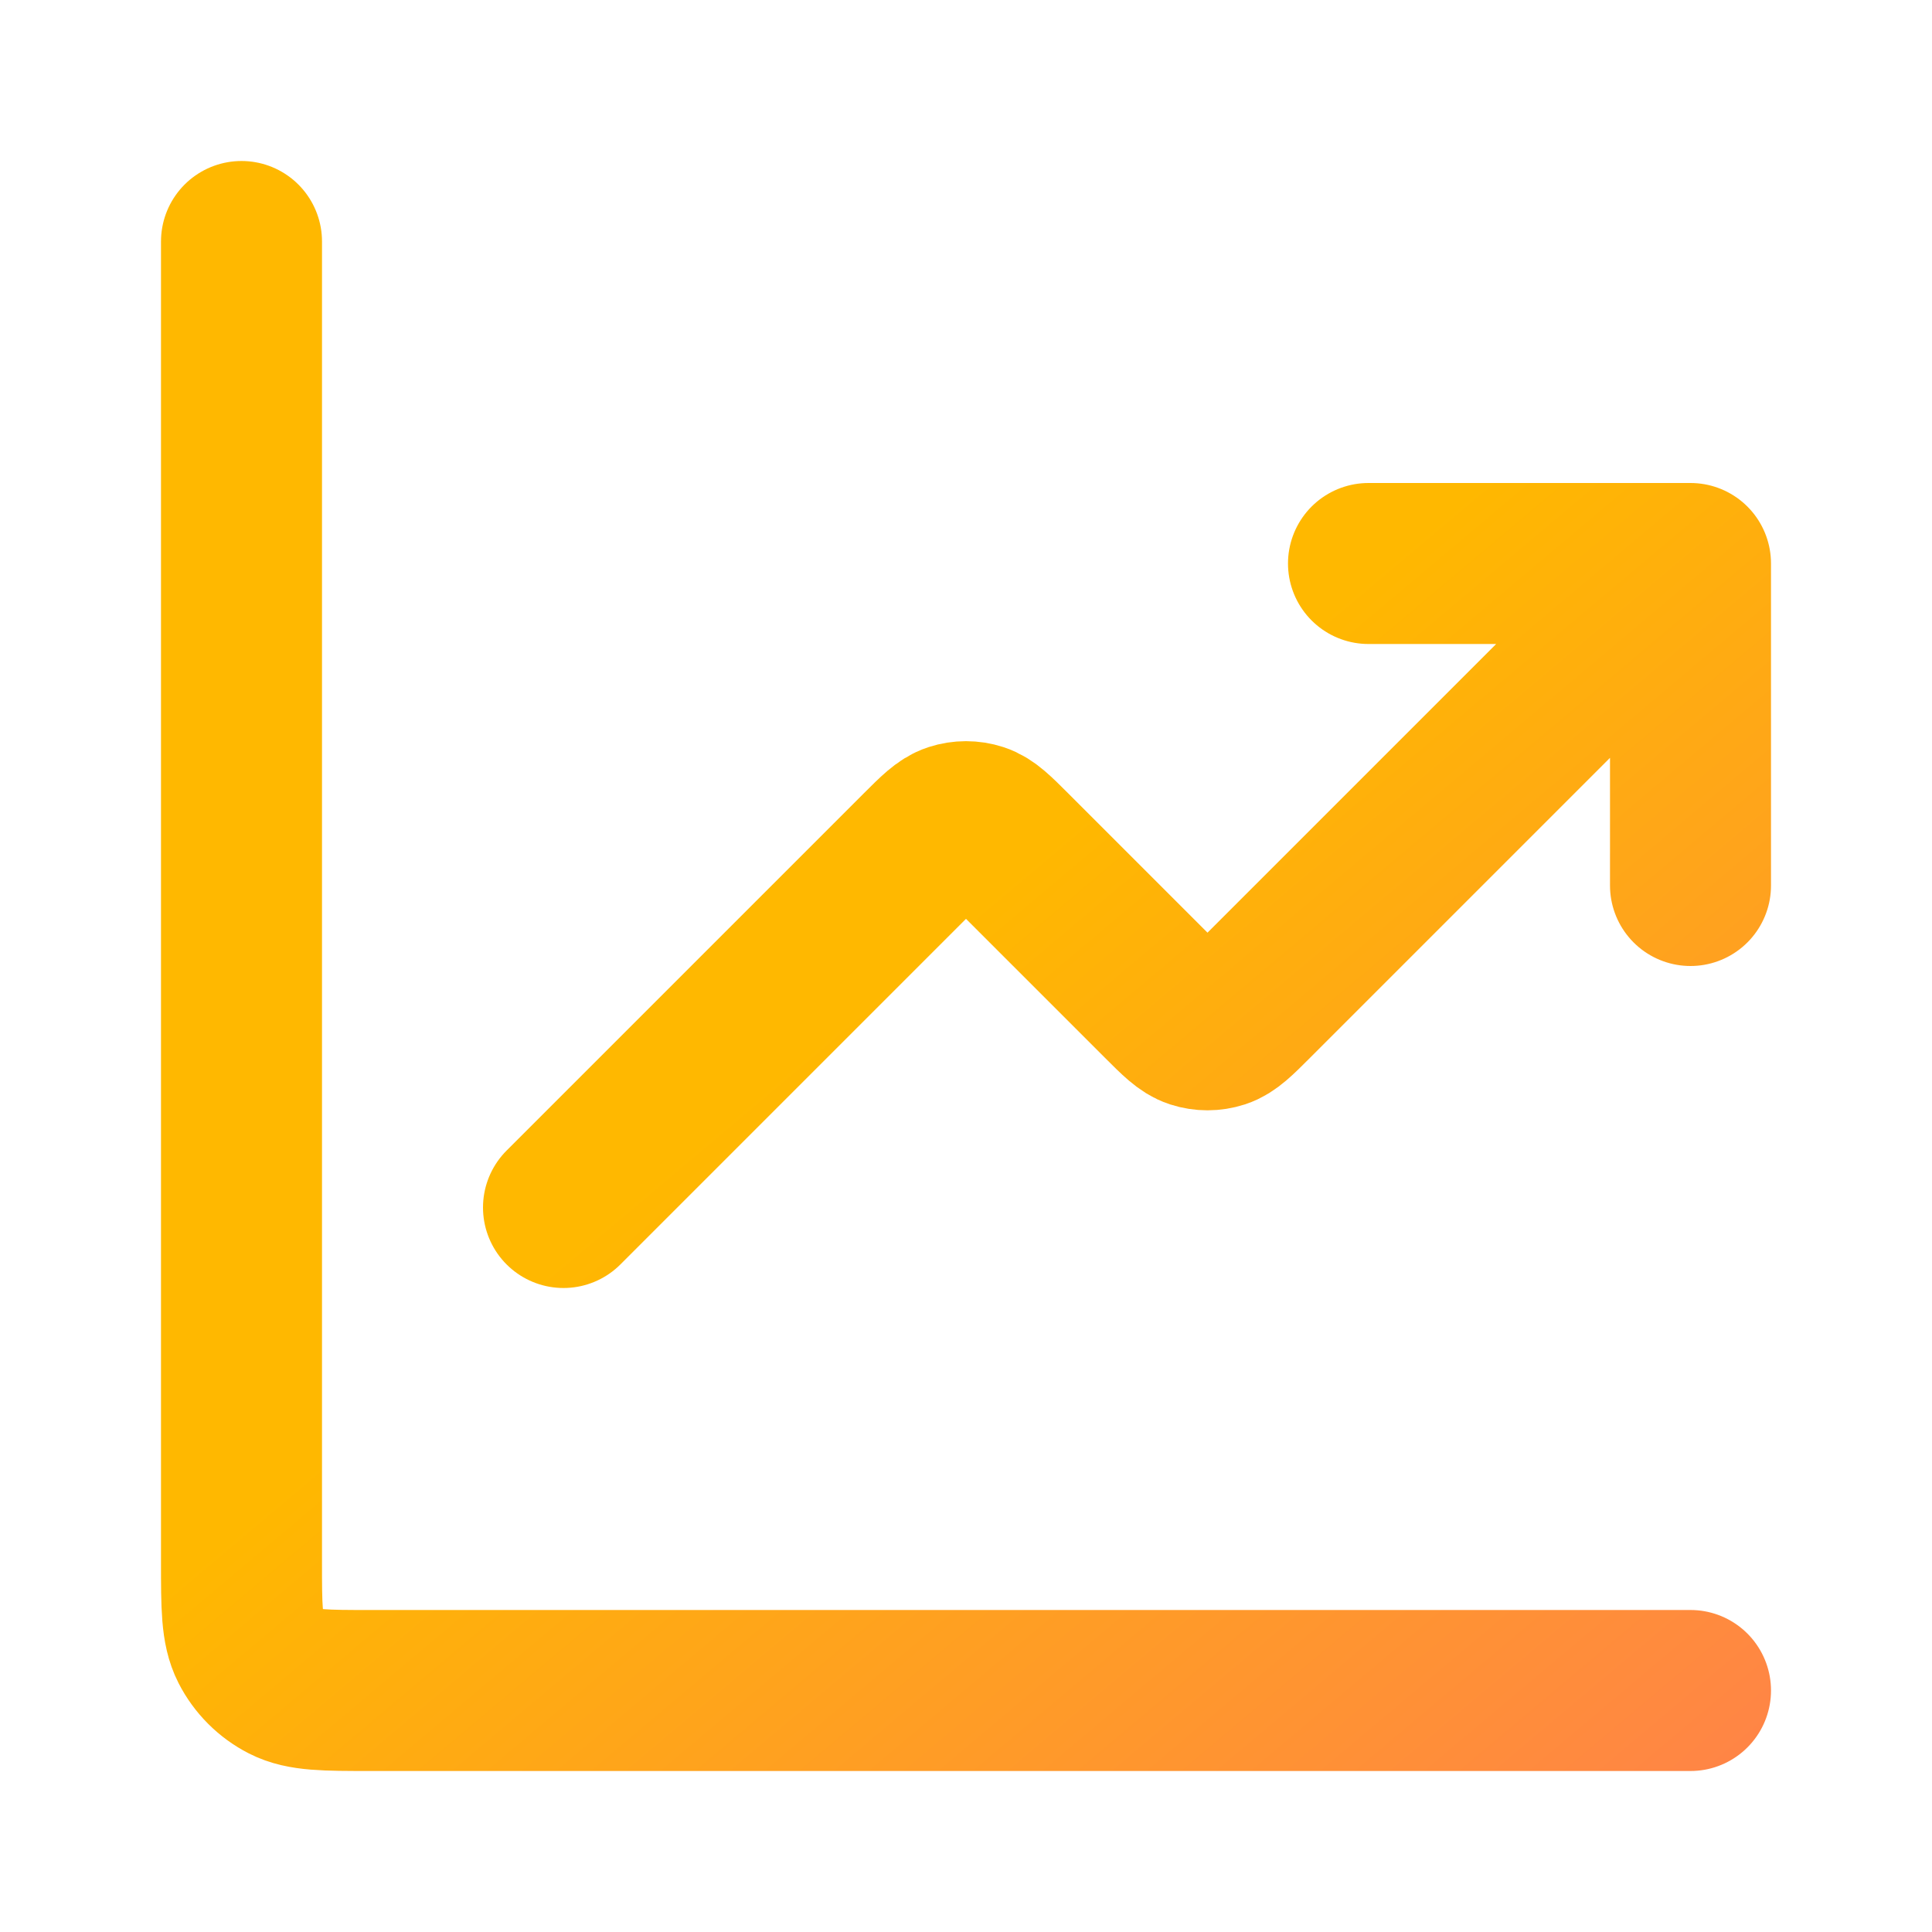 <svg width="48" height="48" viewBox="0 0 48 48" fill="none" xmlns="http://www.w3.org/2000/svg">
<path d="M42 42H9.2C8.08 42 7.52 42 7.092 41.782C6.716 41.59 6.41 41.284 6.218 40.908C6 40.48 6 39.92 6 38.8V6M42 14L31.131 24.869C30.735 25.265 30.537 25.463 30.309 25.537C30.108 25.602 29.892 25.602 29.691 25.537C29.463 25.463 29.265 25.265 28.869 24.869L25.131 21.131C24.735 20.735 24.537 20.537 24.309 20.463C24.108 20.398 23.892 20.398 23.691 20.463C23.463 20.537 23.265 20.735 22.869 21.131L14 30M42 14H34M42 14V22" stroke="url(#paint0_linear_115_2905)" stroke-width="4" stroke-linecap="round" stroke-linejoin="round"/>
<defs>
<linearGradient id="paint0_linear_115_2905" x1="24" y1="6" x2="98.118" y2="93.972" gradientUnits="userSpaceOnUse">
<stop offset="0.111" stop-color="#FFB800"/>
<stop offset="1" stop-color="#FF00FB"/>
</linearGradient>
</defs>
</svg>
